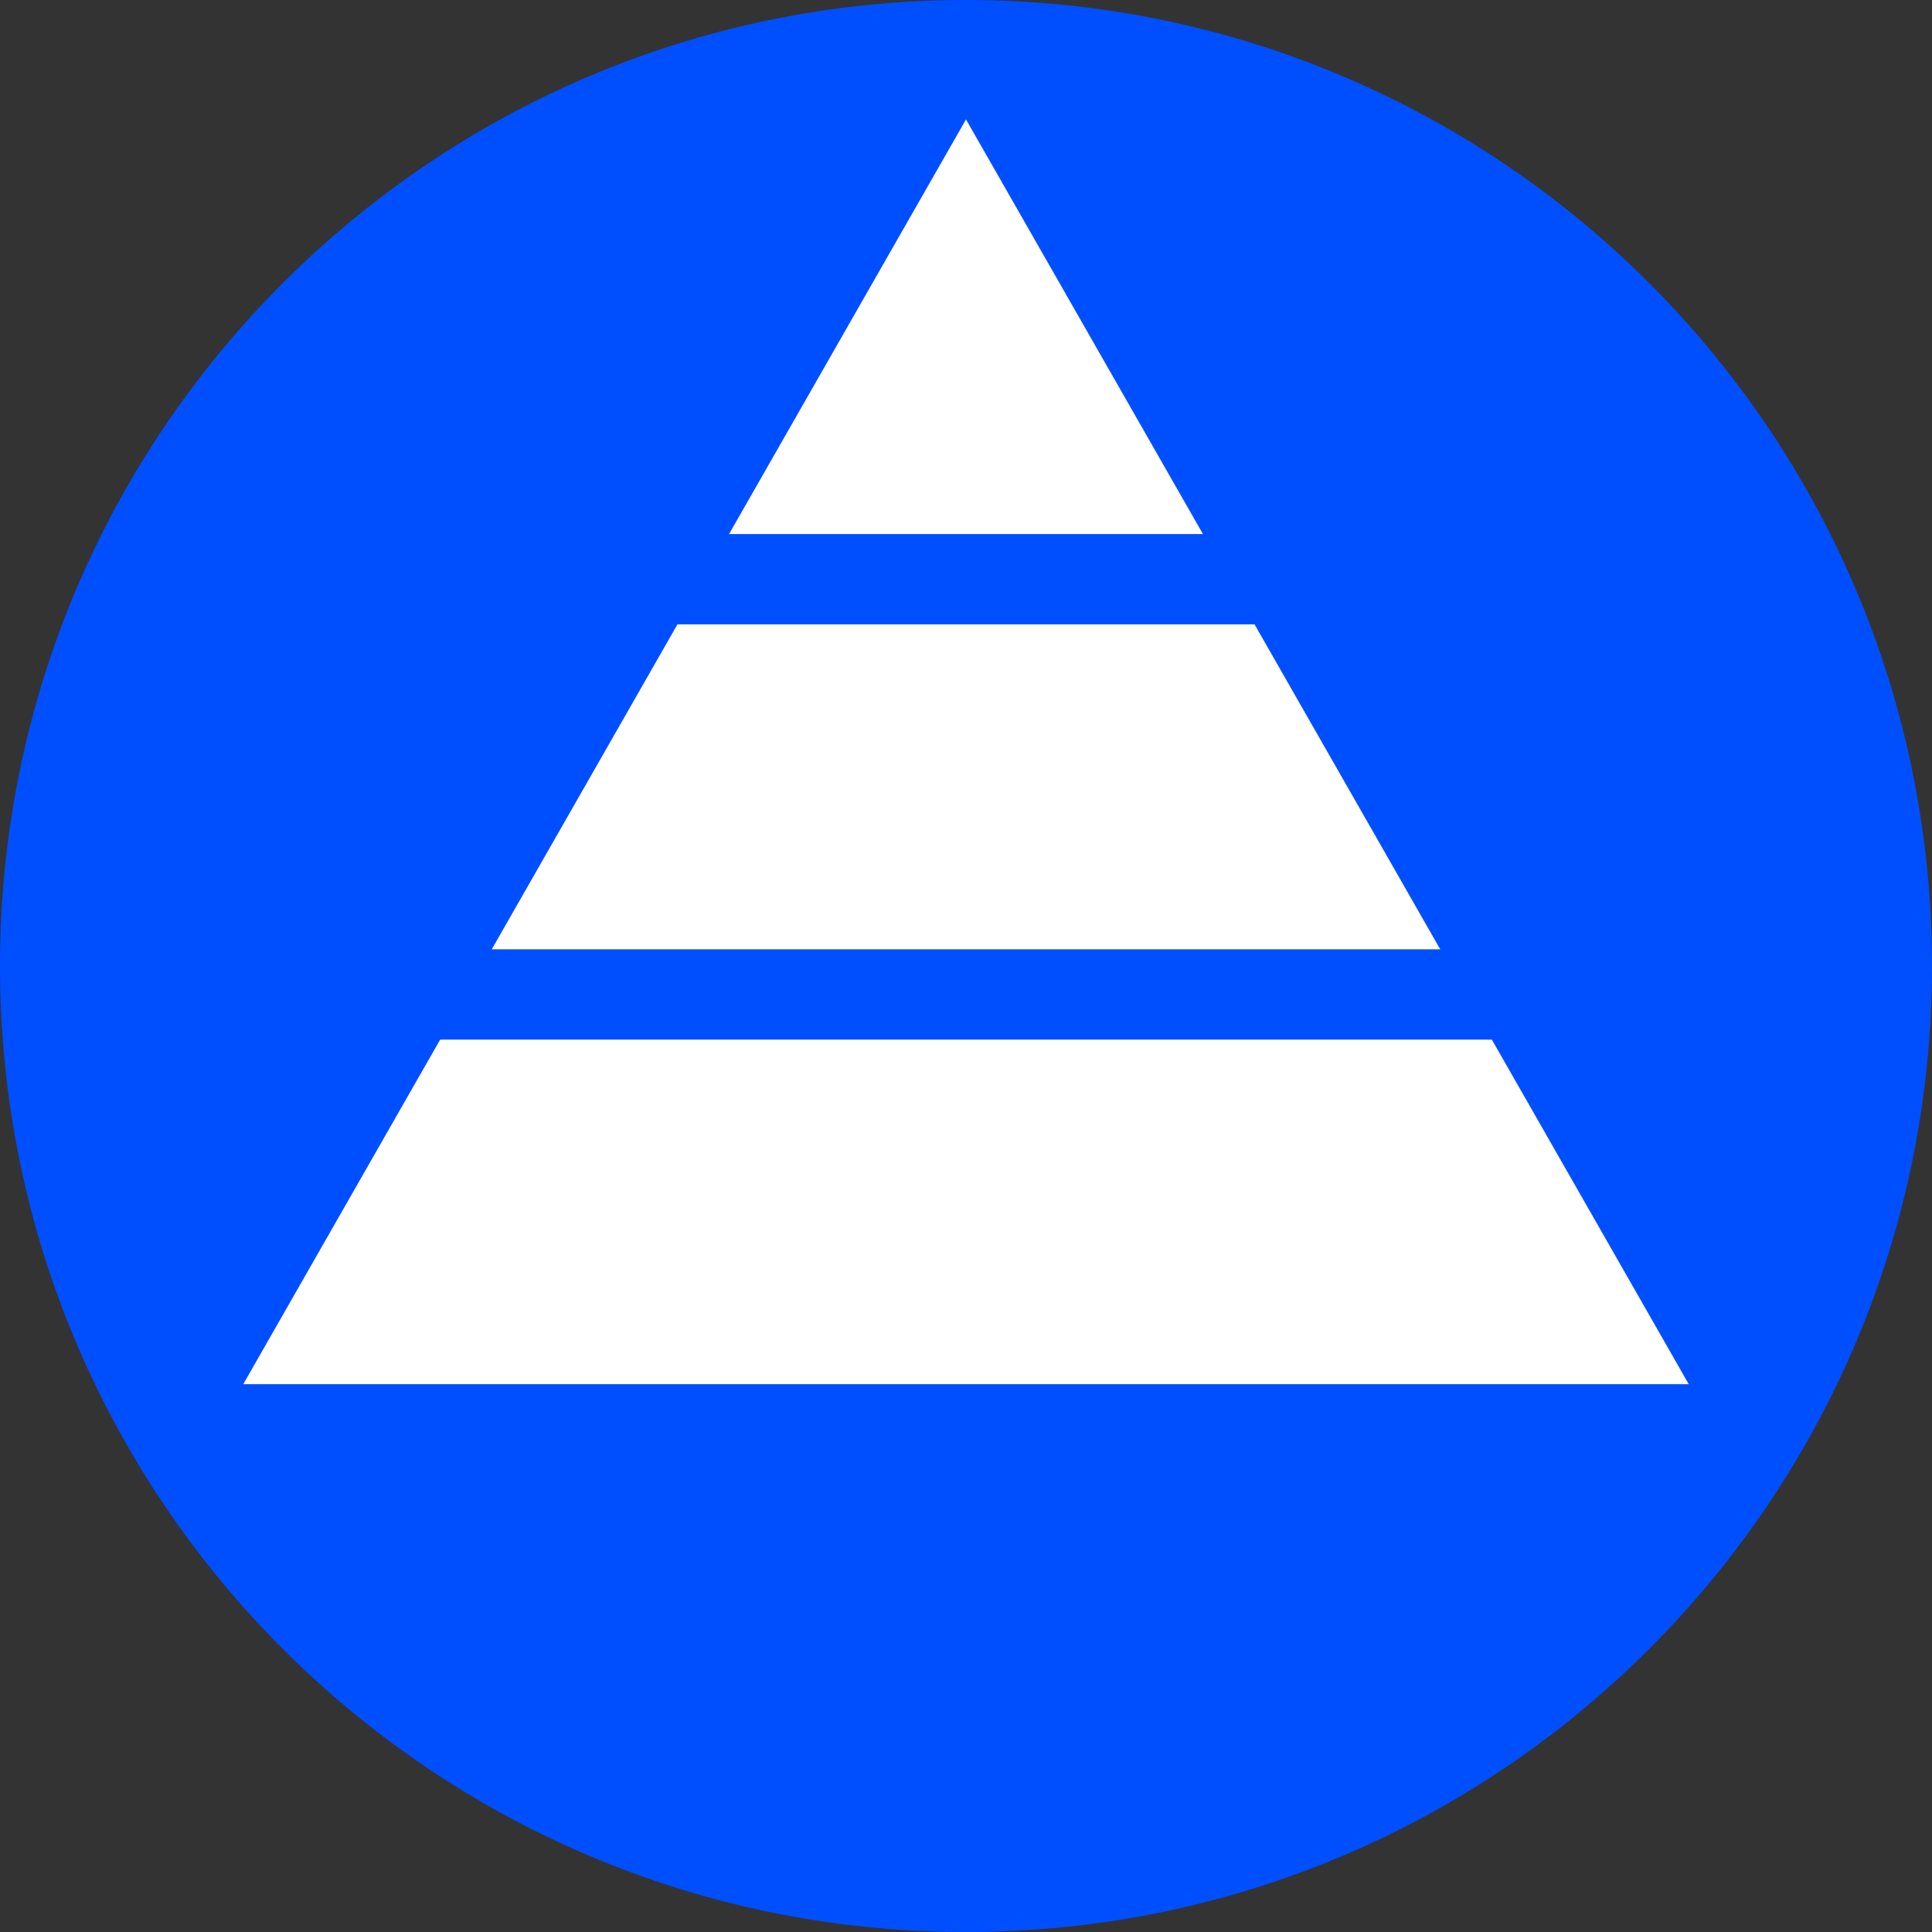 <svg xmlns="http://www.w3.org/2000/svg" xmlns:xlink="http://www.w3.org/1999/xlink" width="500" zoomAndPan="magnify" viewBox="0 0 375 375" height="500" preserveAspectRatio="xMidYMid meet" version="1.0"><rect x="0" y="0" width="375" height="375" fill="#333333" stroke="none"/><defs><clipPath id="4e7d3e6048"><path d="M 187.5 0 C 83.945 0 0 83.945 0 187.5 C 0 291.055 83.945 375 187.5 375 C 291.055 375 375 291.055 375 187.5 C 375 83.945 291.055 0 187.5 0 Z M 187.5 0 " clip-rule="nonzero"/></clipPath><clipPath id="4a75ba8ee3"><path d="M 47.215 23.176 L 328 23.176 L 328 268.672 L 47.215 268.672 Z M 47.215 23.176 " clip-rule="nonzero"/></clipPath><clipPath id="6b25dc8a3f"><path d="M 187.5 23.176 L 327.785 268.672 L 47.215 268.672 Z M 187.5 23.176 " clip-rule="nonzero"/></clipPath></defs><g clip-path="url(#4e7d3e6048)"><rect x="-37.5" width="450" fill="#004fff" y="-37.5" height="450" fill-opacity="1"/></g><g clip-path="url(#4a75ba8ee3)"><g clip-path="url(#6b25dc8a3f)"><path fill="#ffffff" d="M 47.215 23.176 L 328.195 23.176 L 328.195 268.672 L 47.215 268.672 Z M 47.215 23.176 " fill-opacity="1" fill-rule="nonzero"/></g></g><path stroke-linecap="butt" transform="matrix(0.701, 0, 0, 0.701, 131.387, 103.663)" fill="none" stroke-linejoin="miter" d="M 0 12.499 L 160 12.499 " stroke="#004fff" stroke-width="25" stroke-opacity="1" stroke-miterlimit="4"/><path stroke-linecap="butt" transform="matrix(0.701, -0, 0, 0.701, 67.751, 184.263)" fill="none" stroke-linejoin="miter" d="M -0.001 12.501 L 351.726 12.501 " stroke="#004fff" stroke-width="25" stroke-opacity="1" stroke-miterlimit="4"/></svg>